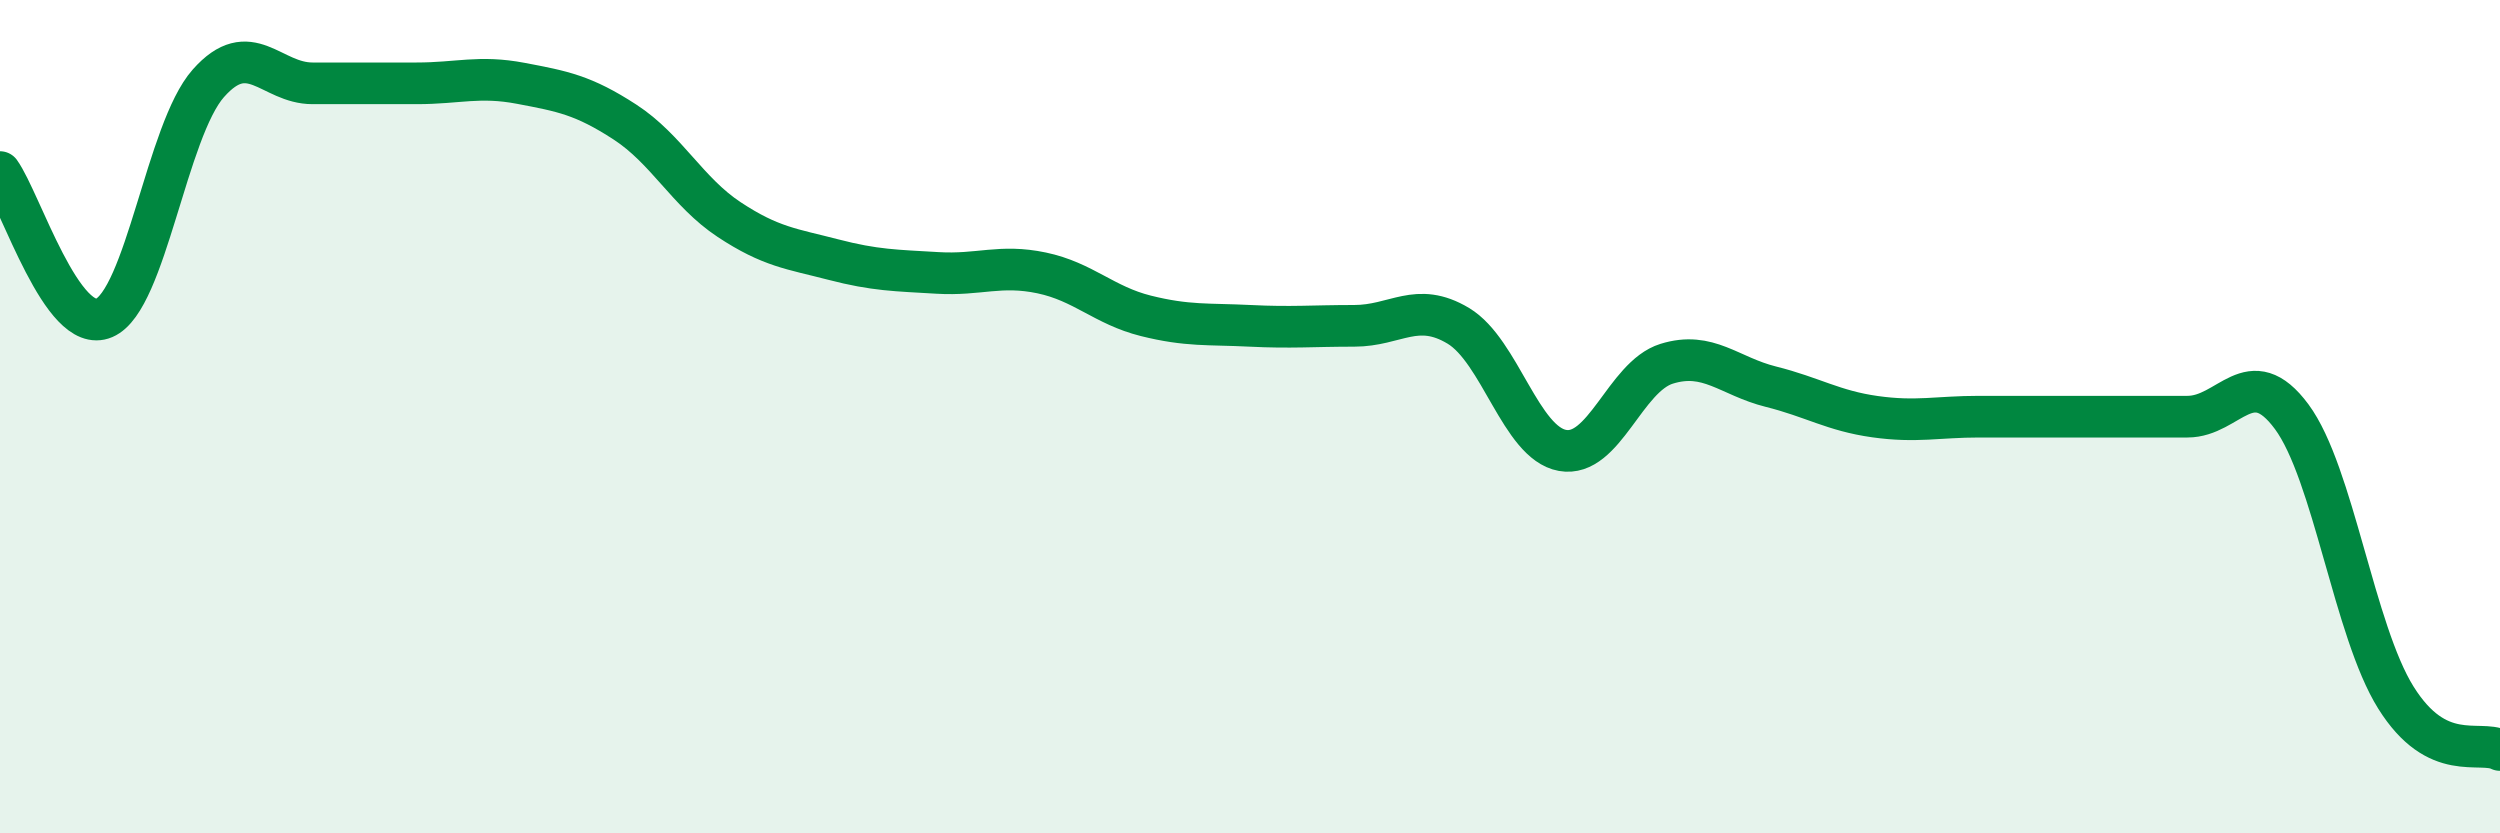 
    <svg width="60" height="20" viewBox="0 0 60 20" xmlns="http://www.w3.org/2000/svg">
      <path
        d="M 0,4.13 C 0.5,4.83 1.5,8.06 2.5,7.63 C 3.5,7.2 4,3.13 5,2 C 6,0.87 6.5,2 7.5,2 C 8.5,2 9,2 10,2 C 11,2 11.5,1.81 12.5,2 C 13.5,2.19 14,2.28 15,2.93 C 16,3.58 16.5,4.61 17.5,5.27 C 18.5,5.93 19,5.97 20,6.23 C 21,6.49 21.5,6.49 22.5,6.55 C 23.5,6.61 24,6.34 25,6.55 C 26,6.76 26.5,7.33 27.5,7.58 C 28.5,7.83 29,7.77 30,7.82 C 31,7.87 31.5,7.82 32.5,7.82 C 33.5,7.82 34,7.22 35,7.82 C 36,8.42 36.5,10.63 37.5,10.81 C 38.5,10.99 39,9.04 40,8.73 C 41,8.42 41.5,9.03 42.5,9.28 C 43.5,9.53 44,9.86 45,10 C 46,10.14 46.5,10 47.5,10 C 48.5,10 49,10 50,10 C 51,10 51.5,10 52.5,10 C 53.5,10 54,8.65 55,10 C 56,11.35 56.5,15.14 57.5,16.74 C 58.5,18.34 59.5,17.75 60,18L60 20L0 20Z"
        fill="#008740"
        opacity="0.1"
        stroke-linecap="round"
        stroke-linejoin="round"
      />
      <path
        d="M 0,4.13 C 0.5,4.83 1.5,8.06 2.5,7.63 C 3.5,7.2 4,3.13 5,2 C 6,0.87 6.5,2 7.5,2 C 8.5,2 9,2 10,2 C 11,2 11.5,1.81 12.5,2 C 13.5,2.19 14,2.28 15,2.93 C 16,3.58 16.5,4.61 17.5,5.27 C 18.5,5.93 19,5.97 20,6.23 C 21,6.49 21.5,6.49 22.5,6.55 C 23.5,6.61 24,6.34 25,6.55 C 26,6.76 26.5,7.33 27.5,7.58 C 28.5,7.83 29,7.77 30,7.82 C 31,7.87 31.5,7.82 32.5,7.82 C 33.5,7.82 34,7.22 35,7.82 C 36,8.42 36.5,10.63 37.5,10.81 C 38.5,10.99 39,9.04 40,8.73 C 41,8.42 41.5,9.03 42.5,9.28 C 43.5,9.53 44,9.86 45,10 C 46,10.14 46.5,10 47.5,10 C 48.5,10 49,10 50,10 C 51,10 51.5,10 52.5,10 C 53.5,10 54,8.65 55,10 C 56,11.35 56.5,15.14 57.5,16.74 C 58.5,18.34 59.5,17.75 60,18"
        stroke="#008740"
        stroke-width="1"
        fill="none"
        stroke-linecap="round"
        stroke-linejoin="round"
      />
    </svg>
  